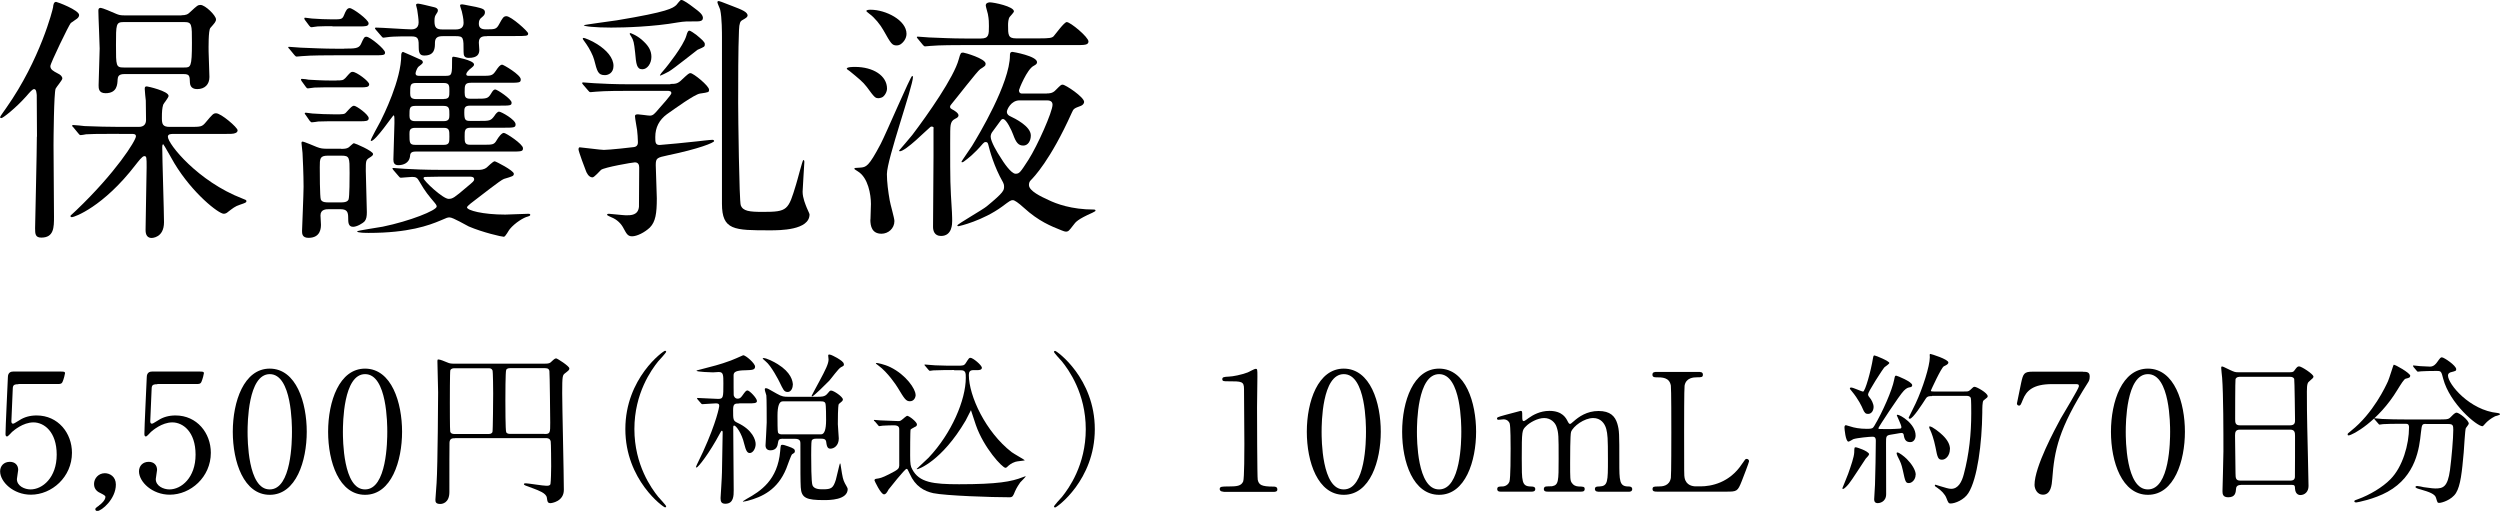 <?xml version="1.0" encoding="UTF-8"?>
<svg id="b" data-name="レイヤー 2" xmlns="http://www.w3.org/2000/svg" viewBox="0 0 212.96 43.52">
  <g id="c" data-name="4_spec2">
    <g>
      <g>
        <path d="m1.57,32.73c-.48,0-.48.13-.49.56-.01.21-.11,2.58-.11,2.59,0,.11.03.21.13.21.08,0,.13-.03.55-.29.41-.27.9-.41,1.47-.41,1.83,0,3.01,1.5,3.01,3.18,0,2.07-1.72,3.57-3.5,3.57-1.49,0-2.62-1.09-2.62-1.99,0-.46.32-.81.83-.81.41,0,.71.25.71.69,0,.11-.11.66-.11.78,0,.6.67.88,1.16.88,1.02,0,2.23-1,2.23-2.96s-1.08-2.75-1.98-2.75-1.69.7-1.82.81c-.07.06-.34.39-.43.39-.11,0-.13-.1-.13-.22,0-.56.17-4.03.2-4.79,0-.18.03-.52.45-.52h4.01c.28,0,.41,0,.41.14,0,.08-.11.5-.2.71-.08.21-.22.21-.41.21H1.57Z"/>
        <path d="m8.43,43.06c.25-.17.55-.48.55-.73,0-.11-.14-.18-.41-.32-.18-.08-.56-.27-.56-.78,0-.49.39-.92.92-.92.42,0,.94.28.94.97,0,1.23-1.22,2.25-1.58,2.25-.14,0-.17-.1-.17-.15,0-.07.01-.1.31-.31Z"/>
        <path d="m13.4,32.73c-.48,0-.48.13-.49.56-.01.21-.11,2.58-.11,2.59,0,.11.03.21.13.21.08,0,.13-.03.55-.29.41-.27.9-.41,1.47-.41,1.83,0,3.01,1.5,3.01,3.18,0,2.07-1.72,3.57-3.5,3.57-1.49,0-2.62-1.09-2.62-1.99,0-.46.32-.81.83-.81.41,0,.71.25.71.69,0,.11-.11.66-.11.78,0,.6.67.88,1.16.88,1.02,0,2.23-1,2.23-2.96s-1.08-2.75-1.98-2.75-1.69.7-1.82.81c-.07.06-.34.39-.43.39-.11,0-.13-.1-.13-.22,0-.56.17-4.03.2-4.79,0-.18.03-.52.45-.52h4.01c.28,0,.41,0,.41.14,0,.08-.11.5-.2.71-.08.21-.22.21-.41.21h-3.35Z"/>
        <path d="m22.98,42.15c-2.21,0-3.15-2.79-3.15-5.37s.95-5.38,3.15-5.38c2.27.01,3.15,2.91,3.15,5.38s-.9,5.37-3.15,5.37Zm0-10.28c-1.86,0-1.89,4.2-1.89,4.92,0,.57,0,4.92,1.89,4.9,1.86,0,1.89-4.17,1.89-4.9,0-.59,0-4.92-1.89-4.92Z"/>
        <path d="m31.1,42.15c-2.21,0-3.15-2.79-3.15-5.37s.95-5.38,3.15-5.38c2.27.01,3.15,2.91,3.15,5.38s-.9,5.37-3.15,5.37Zm0-10.28c-1.86,0-1.89,4.2-1.89,4.92,0,.57,0,4.92,1.89,4.9,1.86,0,1.89-4.17,1.89-4.9,0-.59,0-4.92-1.89-4.92Z"/>
        <path d="m38.75,37.33c-.21,0-.45.01-.46.39-.01.41-.01,2.02-.01,4.2,0,.95-.64,1.01-.77,1.01-.42,0-.42-.2-.42-.38,0-.03.08-1.19.1-1.41.1-1.49.13-7.59.13-7.73,0-.38-.06-2.21-.06-2.62,0-.1,0-.17.07-.17.18,0,.48.14.76.25.22.1.34.11.71.11h7.54c.45,0,.5-.04.66-.2.21-.2.29-.25.38-.25s1.12.66,1.12.85c0,.14-.07.18-.36.41-.22.17-.25.2-.25,1.7,0,1.15.14,6.93.14,8.24,0,1-1.06,1.13-1.13,1.13-.24,0-.27-.1-.32-.48-.07-.38-.71-.6-1.12-.76-.74-.27-.83-.29-.83-.38,0-.07.1-.07.17-.07.18,0,1.46.21,1.74.21.14,0,.31,0,.35-.15.04-.21.06-1.2.06-1.51,0-.28-.01-2-.04-2.12-.06-.27-.28-.28-.42-.28h-7.7Zm2.84-.36c.14,0,.29-.01.36-.17.04-.11.06-2.96.06-3.29,0-.27-.01-1.88-.06-1.97-.08-.17-.21-.17-.36-.17h-2.87c-.11,0-.29.01-.36.17-.04.1-.04,2.44-.04,2.77,0,.29,0,2.31.03,2.44.04.22.29.22.38.22h2.87Zm4.79,0c.49,0,.49-.1.49-.97,0-.2-.04-4.23-.07-4.4-.05-.24-.24-.24-.46-.24h-2.8c-.18,0-.35,0-.42.15-.07.14-.07,2.24-.07,2.61s0,2.55.07,2.69c.07.15.22.15.42.15h2.84Z"/>
        <path d="m56.06,42.31c.11.13.69.74.69.83,0,.03-.03.08-.1.08-.14,0-3.38-2.33-3.38-6.67s3.24-6.67,3.38-6.67c.07,0,.1.06.1.08,0,.08-.57.7-.69.83-.56.7-2.02,2.7-2.02,5.76s1.46,5.06,2.02,5.76Z"/>
        <path d="m62.95,34.37c-.38,0-.5.04-.5.56,0,.81,0,.91.36,1.08,1.3.6,1.56,1.47,1.56,1.82,0,.39-.24.76-.5.76-.2,0-.32-.15-.48-.8-.2-.88-.69-1.54-.85-1.54-.07,0-.08.06-.08.15,0,.77.04,4.75.04,5.36,0,.45,0,1.15-.71,1.15-.34,0-.41-.18-.41-.48,0-.04.12-1.85.12-2.2.01-.45.06-3.28.06-3.4,0-.03,0-.14-.08-.14-.03,0-.1.13-.15.22-.91,1.71-1.86,2.91-1.99,2.91-.04,0-.06-.01-.06-.03,0-.08.52-1.09.6-1.29,1.18-2.59,1.39-3.87,1.39-3.92,0-.18-.1-.22-.29-.22-.17,0-1.02.07-1.16.07-.04,0-.07-.03-.11-.08l-.28-.32q-.06-.07-.06-.1s.03-.03.06-.03c.24,0,1.47.08,1.74.08.45,0,.45-.13.45-1.32,0-.71,0-.97-.39-.97-.07,0-.39.03-.5.03s-1.4-.04-1.4-.14c0-.03.24-.08.35-.11,1.06-.28,1.58-.39,2.58-.76.25-.1.66-.27,1.05-.45.21,0,1.01.69,1.01.97s-.24.29-.78.31c-.81.01-1.05.13-1.05.42,0,.57,0,1.64.01,1.71.03.11.11.29.34.29.15,0,.25-.06.38-.24.27-.38.34-.46.45-.46.18,0,.81.66.81.9,0,.2-.27.2-.76.2h-.73Zm4.76,4.06c0,.13-.04.14-.24.27-.08.06-.41,1.01-.49,1.21-.74,1.82-2.06,2.42-3.29,2.75-.06.01-.29.07-.38.07-.01,0-.03,0-.03-.03,0-.01.29-.18.32-.2,1.19-.66,2.65-1.6,2.86-4.08.04-.48.04-.53.18-.53.1,0,.21.03.52.14.48.17.55.24.55.41Zm-.18-5.63c0,.25-.14.59-.43.59-.32,0-.38-.2-.69-.83-.06-.13-.71-1.4-1.19-1.78-.04-.04-.25-.21-.25-.24s.04-.04.06-.04c.28,0,.9.32,1.22.52,1.13.7,1.29,1.43,1.29,1.78Zm-.85,4.57c-.31,0-.38.11-.41.36-.03.25-.13.63-.64.63-.27,0-.42-.15-.42-.42,0-.08.1-1.64.1-1.95s0-2.13-.03-2.31c-.01-.07-.13-.39-.13-.48,0-.11.01-.13.1-.13.11,0,.18.04.91.46.46.27.67.27.97.27h2.47c.34,0,.64,0,.84-.22.24-.28.25-.31.36-.31.22,0,1,.53,1,.76,0,.06-.03.11-.07.15-.04.04-.21.17-.28.24-.08.15-.08,1.42-.08,1.71,0,.17.08,1.08.08,1.22,0,.62-.42.87-.71.87-.13,0-.28-.03-.34-.43-.03-.25-.04-.42-.42-.42h-.46c-.1,0-.31,0-.38.17-.04.11-.04,1.04-.04,1.25,0,.49,0,2.27.11,2.55.14.34.62.34.88.34.71,0,.88-.08,1.11-.81.07-.22.32-1.4.35-1.4.04,0,.06.1.08.29.15.97.18,1.08.34,1.41.03.07.24.39.24.48,0,.95-1.57.95-2.02.95-1.49,0-1.93-.17-1.98-1.09-.03-.57-.03-1.33-.03-3.71,0-.17,0-.42-.45-.42h-1.05Zm-.01-3.18q-.44,0-.44,1.22c0,.48,0,1.3.04,1.42.06.17.24.17.39.17h3.28q.43,0,.43-1.22c0-.24,0-1.27-.06-1.42-.06-.17-.24-.17-.38-.17h-3.28Zm5.22-3.15c0,.11-.03.13-.25.24-.22.11-.84.98-1,1.15-.2.21-1.34,1.34-1.46,1.34-.03,0-.04-.01-.04-.06,0-.03.55-1.02.63-1.18.57-1.06.81-1.55.81-1.91,0-.04-.03-.28-.03-.32,0-.07.01-.1.1-.1.15,0,.48.2.66.29.29.18.57.35.57.53Z"/>
        <path d="m74.51,35.9c-.06-.06-.07-.07-.07-.1s.03-.03.06-.03c.07,0,.42.04.5.04.28.01,1.48.06,1.53.06.12,0,.17-.01.32-.13.04-.04.38-.32.42-.32.18,0,.84.53.84.73,0,.13-.08.18-.18.22-.1.06-.34.18-.36.22-.04.08-.04,1.93-.04,2.2,0,.77.04.94.18,1.19.59,1.12,1.77,1.27,3.99,1.27,3.28,0,4.46-.22,5.42-.6.22-.08.25-.1.25-.06,0,.03-.41.45-.46.5-.06.08-.32.46-.45.77-.15.38-.2.5-.46.5-1.53,0-5.42-.13-6.5-.35-.78-.17-1.54-.59-2-1.64-.18-.39-.2-.43-.28-.43-.14,0-1.47,1.68-1.53,1.76-.15.28-.24.41-.39.41-.27,0-.81-1.16-.81-1.19,0-.11.1-.13.18-.14.27-.04.43-.06,1.06-.38.84-.42.84-.49.87-.73v-3.05c0-.17,0-.39-.45-.39-.15,0-.7.01-.95.03-.04,0-.25.04-.29.04-.06,0-.08-.04-.13-.1l-.27-.32Zm3.49-2.28c0,.25-.15.56-.49.56s-.46-.2-1.04-1.16c-.13-.22-.85-1.3-1.64-1.88-.2-.15-.22-.17-.22-.18,0-.03.04-.04.08-.04s.63.1,1.16.36c1.34.66,2.14,1.86,2.14,2.34Zm3.28-2.1c-.32,0-1.29,0-1.78.03-.04.01-.25.04-.29.04s-.07-.04-.13-.1l-.27-.32c-.06-.06-.06-.07-.06-.08,0-.03.01-.04.04-.04.06,0,.74.07.88.07,1.04.04,1.07.03,1.91.03.45,0,.55,0,.7-.24.25-.39.27-.43.39-.43.21,0,.97.63.97.85,0,.2-.29.2-.41.2h-.32c-.29,0-.38.15-.38.41,0,1.79,1.43,4.85,3.64,6.57.17.13,1.13.67,1.13.7s-.7.08-.81.13c-.34.11-.55.29-.69.43-.06.06-.1.08-.15.08-.27,0-1.85-1.71-2.52-3.64-.06-.15-.41-1.27-.42-1.27-.01,0-.37.74-.45.88-2.04,3.47-4.03,4.15-4.13,4.15-.03,0-.04,0-.04-.03,0-.01.85-.8,1.01-.95,1.96-2.07,3.17-4.92,3.17-6.81,0-.38,0-.64-.41-.64h-.59Z"/>
        <path d="m90.47,30.8c-.11-.13-.69-.74-.69-.83,0-.03.03-.08.1-.08.14,0,3.38,2.33,3.38,6.67s-3.24,6.67-3.38,6.67c-.07,0-.1-.06-.1-.08,0-.08.57-.7.69-.83.56-.7,2.02-2.7,2.02-5.76s-1.46-5.06-2.02-5.76Z"/>
        <path d="m104.22,41.88c-.31,0-.32-.18-.32-.22,0-.22.21-.22.71-.22.76,0,1.12-.04,1.29-.43.1-.24.1-2.7.1-3.19,0-.67-.03-3.94-.03-4.68,0-.66-.2-.66-1.37-.66-.34,0-.48,0-.48-.18s.14-.2.57-.22c.34-.01,1.04-.15,1.58-.35.1-.03.57-.31.69-.31.15,0,.15.04.15.67,0,.38-.03,2.19-.03,2.61,0,.64.01,6.02.06,6.18.1.41.29.57,1.33.57.13,0,.34,0,.34.25,0,.2-.22.2-.35.2h-4.25Z"/>
        <path d="m114.47,42.15c-2.21,0-3.15-2.79-3.15-5.37s.95-5.38,3.15-5.38c2.27.01,3.15,2.91,3.15,5.38s-.9,5.37-3.15,5.37Zm0-10.28c-1.86,0-1.89,4.2-1.89,4.92,0,.57,0,4.92,1.89,4.9,1.86,0,1.89-4.17,1.89-4.9,0-.59,0-4.92-1.89-4.92Z"/>
        <path d="m122.59,42.15c-2.21,0-3.15-2.79-3.15-5.37s.95-5.38,3.15-5.38c2.27.01,3.15,2.91,3.15,5.38s-.9,5.37-3.15,5.37Zm0-10.28c-1.86,0-1.89,4.2-1.89,4.92,0,.57,0,4.92,1.89,4.9,1.86,0,1.89-4.17,1.89-4.9,0-.59,0-4.92-1.89-4.92Z"/>
        <path d="m136.13,41.88c-.25,0-.27-.17-.27-.22,0-.21.17-.22.38-.22.73-.03.73-.41.73-2.3s-.03-2.12-.14-2.59c-.13-.5-.49-.94-1.11-.94-.78,0-1.71.7-1.89,1.18-.08.22-.08,2.23-.08,2.62,0,1.36,0,1.51.14,1.72.14.21.32.29.57.31.41.01.53.01.53.22,0,.22-.2.22-.32.22h-2.82c-.13,0-.34,0-.34-.22,0-.08.04-.17.11-.2.07-.04.49-.03.59-.04.56-.11.56-.41.56-2.35s0-2.2-.18-2.72c-.11-.34-.48-.74-1.05-.74s-1.25.39-1.55.7c-.34.34-.36.36-.36,2.76,0,1.95,0,2.34.73,2.37.21,0,.42.01.42.22s-.2.22-.31.22h-2.65c-.07,0-.28,0-.28-.22s.18-.22.42-.22c.35,0,.56-.24.62-.41.1-.29.1-2.33.1-2.8,0-.39,0-1.92-.08-2.16-.04-.14-.21-.35-.52-.35-.06,0-.35.04-.42.04-.03,0-.14,0-.14-.1,0-.11.04-.13.69-.31.32-.08,1.21-.32,1.32-.35.14,0,.14.07.14.41,0,.36.01.46.14.46.06,0,.34-.21.42-.27.35-.25.97-.6,1.75-.6,1.13,0,1.43.63,1.57.91.03.06.1.2.18.2.07,0,.1-.03.32-.22.43-.38,1.12-.88,2.12-.88s1.41.45,1.6,1.08c.17.59.17.85.17,3.21,0,1.68,0,2.14.78,2.14.1,0,.32,0,.32.24,0,.14-.13.21-.27.21h-2.63Z"/>
        <path d="m144.86,41.43c.88,0,2.46-.28,3.53-1.91.27-.39.29-.43.39-.43.08,0,.21.04.21.21,0,.08-.53,1.46-.62,1.68-.35.88-.41.9-1.32.9h-5.87c-.21,0-.41,0-.41-.22s.15-.22.5-.22.94-.04,1.06-.73c.04-.24.04-3.46.04-3.87,0-.56,0-3.74-.04-3.99-.12-.71-.74-.71-1.26-.71-.1,0-.31,0-.31-.22,0-.24.2-.24.41-.24h3.47c.22,0,.42,0,.42.24,0,.22-.15.22-.5.22-.29,0-.94.03-1.06.71-.04.25-.04,3.24-.04,3.89,0,3.73,0,3.74.04,3.96.13.66.7.73.97.73h.38Z"/>
        <path d="m159.21,38.71c0,.08-.24.31-.28.36-.24.34-1.19,1.85-1.43,2.13-.1.13-.39.45-.5.45-.04,0-.06-.01-.06-.06,0-.01.42-1.02.49-1.22.25-.71.5-1.43.52-1.82.01-.41.01-.45.13-.45.08,0,.45.14.55.18.2.08.59.27.59.42Zm2.97-1.62c-.03-.13-.06-.21-.2-.21-.13,0-.79.14-.94.15-.38.06-.38.17-.38.7,0,.62.01,3.67.01,4.36s-.59.77-.71.77c-.31,0-.31-.24-.31-.34,0-.18.07-1.04.07-1.23.03-1.02.07-2.75.07-3.75,0-.18-.03-.34-.28-.34s-1.32.1-1.64.21c-.06.03-.34.21-.41.21-.25,0-.34-1.12-.34-1.19s0-.21.13-.21c.01,0,.35.1.38.11.29.1.78.2,1.4.2.45,0,.5-.04.63-.25.71-1.18,1.53-3.07,1.69-3.92.07-.34.07-.36.18-.36.07,0,1.36.52,1.36.81,0,.13-.1.17-.21.18-.13.03-.25.04-.5.29-.38.38-2.17,3.12-2.17,3.19,0,.04.03.06.04.07.06.01.88.01.98.01.21,0,.66-.03.81-.04.07,0,.13-.03.13-.13,0-.17-.39-.97-.39-.99,0-.06.04-.06.06-.06.22,0,1.54.76,1.54,1.77,0,.31-.18.56-.44.56-.31,0-.49-.11-.57-.58Zm-3.05-1.83c-.2,0-.31-.08-.46-.45-.06-.15-.36-.81-.94-1.5-.14-.17-.15-.18-.15-.22s.03-.08.11-.08c.17,0,.91.35,1.01.35.18,0,.67-1.74.85-2.86.04-.22.07-.22.13-.22.1,0,1.26.48,1.26.64,0,.08-.35.31-.41.36-.17.18-1.4,2.1-1.4,2.3,0,.13.06.2.12.27.17.18.35.56.35.81,0,.28-.15.6-.48.6Zm4.05,5.18c0,.41-.31.71-.57.71-.28,0-.31-.11-.52-1.09-.13-.56-.17-.64-.45-1.2-.03-.07-.08-.2-.08-.25s.04-.07.07-.07c.13,0,.56.32.8.56.41.41.76.95.76,1.34Zm1.39-6.7c-.31,0-.41.04-.52.21-.32.5-1.11,1.72-1.36,1.72-.07,0-.1-.04-.1-.1,0-.03.52-1.02.6-1.22.59-1.26,1.2-3.17,1.2-3.92,0-.03-.01-.17-.01-.2,0-.04.01-.08.06-.08s1.53.45,1.53.73c0,.14-.17.22-.38.32-.22.1-1.11,2.06-1.11,2.07,0,.08.11.08.24.08h2.56c.38,0,.39,0,.55-.13.25-.24.28-.27.38-.27.17,0,1.11.52,1.11.8,0,.1-.04.11-.35.36-.11.08-.11.69-.11,1.05-.03,2.58-.41,5.63-1.19,6.85-.36.57-1.13.88-1.51.88-.18,0-.22-.11-.35-.45-.13-.35-.45-.66-.77-.88-.2-.13-.22-.14-.22-.21,0-.06.04-.06.06-.06.03,0,.38.13.45.14.38.11.66.21.88.21.6,0,.91-.59,1.08-1.26.45-1.7.63-3.43.63-5.18,0-.22,0-1.23-.04-1.3-.08-.18-.27-.18-.42-.18h-2.87Zm1.53,4.52c0,.53-.34.9-.67.9s-.39-.17-.56-1.08c-.13-.67-.35-1.25-.42-1.39-.1-.21-.11-.25-.11-.29s0-.08.04-.08c.22,0,.88.53,1.11.76.39.38.62.77.62,1.19Z"/>
        <path d="m177.42,31.67c.31,0,.59,0,.59.39,0,.28-.07.41-.15.53-2.51,3.94-2.86,5.79-3.04,8.21-.04.5-.11,1.34-.8,1.34-.48,0-.71-.49-.71-.84,0-1.54,1.75-4.76,2.23-5.65.24-.43,1.55-2.56,1.55-2.75s-.11-.18-.36-.18h-1.93c-1.61,0-2.19.56-2.49,1.34-.18.45-.21.49-.32.49-.1,0-.18-.07-.18-.18,0-.04.32-1.55.36-1.76.17-.77.24-.95.97-.95h4.3Z"/>
        <path d="m182.97,42.15c-2.21,0-3.15-2.79-3.15-5.37s.95-5.38,3.15-5.38c2.27.01,3.15,2.91,3.15,5.38s-.9,5.37-3.15,5.37Zm0-10.28c-1.86,0-1.89,4.2-1.89,4.92,0,.57,0,4.92,1.89,4.9,1.86,0,1.89-4.17,1.89-4.9,0-.59,0-4.92-1.89-4.92Z"/>
        <path d="m190.89,41.31c-.08,0-.38,0-.41.29-.03.36-.06.76-.67.76-.46,0-.49-.28-.49-.52,0-.06.08-2.86.08-3.39,0-1.53,0-4.86-.11-6.28-.01-.13-.08-.71-.08-.84,0-.07.01-.11.08-.11.06,0,.13.03.66.29.39.18.46.2.7.2h4.29c.29,0,.41,0,.5-.14.21-.29.27-.36.41-.36.2,0,1.22.66,1.22.87,0,.1-.07.15-.31.36-.18.14-.25.24-.25.91,0,1.5.01,1.75.03,2.98.01.8.11,4.34.11,5.07,0,.49-.32.77-.7.77-.04,0-.41,0-.45-.53-.01-.24-.01-.34-.29-.34h-4.31Zm4.2-5.08c.41,0,.41-.27.41-.45,0-.17-.04-3.43-.07-3.5-.08-.18-.27-.18-.35-.18h-4.33c-.2,0-.31.13-.32.21-.03.11-.03,3.15-.03,3.4,0,.27.01.52.39.52h4.3Zm-.01,4.71c.13,0,.38,0,.41-.29.01-.08.01-3.19.01-3.52,0-.29-.03-.53-.41-.53h-4.29c-.36,0-.41.21-.41.49,0,.46.04,2.72.04,3.22,0,.45.04.63.42.63h4.22Z"/>
        <path d="m205.31,32.02c0,.14-.1.17-.39.24-.14.04-.39.45-.7.95-1.62,2.68-3.85,3.88-4.16,3.88-.06,0-.08-.03-.08-.08,0-.08.03-.1.29-.31,1.89-1.49,2.96-3.81,3.15-4.23.1-.21.46-1.4.48-1.4.1-.04,1.42.71,1.42.95Zm1.36,4.09c-.36,0-.36.03-.45.77-.13,1.23-.39,3.66-2.83,5.01-1.15.64-2.61.91-2.67.91-.04,0-.17,0-.17-.1,0-.07.07-.1.32-.18.97-.35,2.09-1.01,2.76-1.7,1.04-1.05,1.58-2.96,1.58-4.41,0-.31-.14-.31-.35-.31h-.42c-.52,0-1.19.01-1.44.03-.06.01-.25.04-.29.04-.06,0-.08-.04-.13-.1l-.28-.32c-.04-.06-.06-.07-.06-.08,0-.03.01-.04.06-.04.1,0,.52.06.62.06.69.03,1.26.04,1.92.04h3.07c.63,0,.7-.03.92-.27.21-.22.34-.31.43-.31.22,0,1.04.64,1.04.94,0,.07-.22.32-.25.38-.07.14-.15,1.74-.18,2.06-.15,1.69-.27,2.84-.66,3.47-.38.6-1.22.84-1.43.84-.15,0-.15-.04-.27-.43-.08-.32-.56-.5-1.29-.71-.31-.08-.46-.14-.46-.22s.13-.08.15-.08c.1,0,.48.08.55.1.74.1.83.11.99.11.67,0,1.05-.13,1.25-1.57.14-1.08.28-2.7.28-3.42,0-.38-.03-.5-.42-.5h-1.89Zm.7-4.51c-.35,0-.83.01-1.12.03-.04,0-.24.03-.28.03s-.06-.01-.11-.08l-.27-.32s-.04-.07-.04-.1c0-.01.01-.03.04-.03.08,0,.49.06.57.06.15.01.74.04.84.04.32,0,.5-.24.59-.36.28-.39.31-.43.42-.43.18,0,1.22.7,1.22,1.01,0,.14-.04.15-.42.25-.07.01-.28.08-.28.29,0,.73,1.85,2.96,4.22,3.19.04,0,.21.03.21.11,0,.07-.37.15-.42.17-.36.18-.67.43-.85.64-.03.04-.18.21-.22.21-.48,0-2.79-1.93-3.35-4.05-.15-.6-.18-.66-.5-.66h-.24Z"/>
      </g>
      <g>
        <path d="m3.15,11.64c0-.48-.02-3.28-.02-3.54-.02-.13-.02-.51-.22-.51-.15,0-.35.24-.68.62-.88.99-1.98,1.85-2.11,1.85-.09,0-.11-.04-.11-.09s.35-.53.53-.79C3.44,5.06,4.5.79,4.52.62c.02-.24.07-.46.26-.46.09,0,1.96.7,1.96,1.12,0,.13-.09.24-.18.31-.11.09-.46.31-.53.37-.15.15-1.74,3.43-1.74,3.67,0,.29.24.42.62.62.24.11.4.26.4.44,0,.13-.51.73-.57.86-.15.33-.18,4.38-.18,4.82,0,.79.04,5.19.04,6.09s0,1.78-1.08,1.78c-.51,0-.53-.31-.53-.79.02-1.1.15-6.58.15-7.81Zm6.95-.24c-1.94,0-2.55.02-2.77.04-.07.02-.4.07-.46.07-.09,0-.13-.07-.2-.15l-.42-.51c-.09-.09-.11-.11-.11-.13,0-.04.04-.07.09-.07.15,0,.84.07.97.09,1.08.04,1.98.07,3.01.07h1.61c.46,0,.62-.26.62-.59,0-.09-.02-1.43-.02-1.65-.02-.15-.09-.84-.09-.99s.02-.22.18-.22c.07,0,1.85.4,1.85.81,0,.15-.42.64-.46.75-.09.31-.11.59-.11,1.14,0,.51.07.75.66.75h1.65c.99,0,1.1,0,1.41-.37.59-.7.66-.79.9-.79.42,0,1.83,1.21,1.83,1.45,0,.13-.09.2-.2.24-.15.07-.42.07-.95.07h-4.33c-.18,0-.46,0-.46.24,0,.62,2.57,3.81,6.34,5.26.29.11.35.13.35.22,0,.13-.09.15-.55.31-.42.13-.62.31-1.03.62-.07.07-.2.15-.35.15-.44,0-2.66-1.74-4.2-4.29-.13-.22-.92-1.63-.95-1.63-.09,0-.09.18-.09.24,0,1.01.15,5.48.15,6.4,0,1.34-1.03,1.34-1.06,1.34-.51,0-.51-.53-.51-.7,0-.84.09-4.55.09-5.32,0-.84,0-.95-.2-.95-.18,0-.51.46-.73.73-2.77,3.61-5.24,4.47-5.43,4.47-.09,0-.13-.04-.13-.11,0-.04.29-.26.48-.46,3.37-3.21,5.1-5.96,5.1-6.32,0-.2-.2-.2-.33-.2h-1.14ZM15.45,1.3c.4,0,.55-.07.79-.31.55-.51.62-.57.84-.57.4,0,1.32.9,1.32,1.23,0,.2-.13.33-.48.73-.18.2-.15,1.78-.15,2,0,.31.07,1.83.07,2.18,0,.64-.4,1.03-1.04,1.03-.18,0-.59-.04-.62-.53-.02-.59-.02-.75-.55-.75h-5.04c-.51,0-.55.24-.57.46-.02.42-.04,1.17-1.03,1.17-.59,0-.59-.42-.59-.68,0-.44.09-2.64.09-3.12s-.11-2.71-.11-3.23c0-.15.04-.24.2-.24.13,0,.97.35,1.32.51.22.09.35.13.68.13h4.88Zm.24,4.45c.55,0,.66,0,.66-2.11,0-1.58,0-1.76-.66-1.76h-5.15c-.66,0-.66.18-.66,1.96s0,1.91.66,1.91h5.15Z"/>
        <path d="m29.33,4.14c.86,0,1.23,0,1.41-.37.26-.57.29-.64.48-.64.29,0,1.58,1.06,1.58,1.34,0,.24-.11.24-1.17.24h-3.12c-.48,0-2,0-2.77.07-.07,0-.4.04-.46.04-.09,0-.11-.04-.2-.13l-.42-.51c-.07-.07-.11-.11-.11-.15s.04-.04.09-.04c.15,0,.84.07.97.07,1.01.04,2,.09,3.01.09h.7Zm-.66,2.71c.46,0,.55,0,.75-.2.42-.48.46-.53.62-.53.33,0,1.41.81,1.41,1.06,0,.26-.31.26-.73.26h-2.51c-.42,0-.9,0-1.43.02-.09,0-.46.07-.55.07s-.13-.07-.18-.13l-.37-.51s-.04-.07-.04-.13c0-.04.04-.04.09-.04.09,0,.48.04.57.07.38.02,1.12.07,1.85.07h.53Zm.4,5.83c.2,0,.46,0,.64-.13.07-.04.35-.35.44-.35s1.63.66,1.63.92c0,.11-.09.18-.33.33-.29.18-.29.29-.29,1.1,0,.51.09,2.97.09,3.52,0,.35-.04.59-.18.77-.18.2-.68.48-.99.48-.42,0-.42-.4-.42-.77,0-.48-.09-.73-.66-.73h-.97c-.24,0-.73,0-.73.53,0,.11.04.66.04.77,0,.26,0,1.14-1.06,1.14-.55,0-.55-.37-.55-.59,0-.13.13-3.17.13-3.76,0-1.03-.07-2.51-.09-2.88,0-.13-.09-.73-.09-.86,0-.04.02-.11.09-.11.13,0,1.06.4,1.21.46.33.13.53.15.9.15h1.17Zm-.75-10.45c-.42,0-.79,0-1.25.02-.09,0-.46.07-.53.07-.11,0-.15-.09-.2-.13l-.38-.51s-.04-.09-.04-.13.07-.04.09-.04c.09,0,.48.07.57.07.55.04,1.19.07,1.74.07.75,0,.84,0,.99-.37.15-.37.26-.59.48-.59.26,0,1.61.99,1.61,1.3,0,.26-.31.26-.75.26h-2.33Zm.22,8.1c-.35,0-.95,0-1.43.02-.09.02-.48.07-.55.07s-.11-.07-.18-.13l-.35-.51c-.07-.07-.07-.09-.07-.11,0-.07.07-.07.09-.07.09,0,.48.07.57.07.62.04,1.21.07,1.87.07.77,0,.86,0,1.01-.18.4-.44.51-.55.66-.55.2,0,1.25.75,1.25,1.06,0,.26-.29.26-.73.26h-2.16Zm-.62,2.93c-.68,0-.68.26-.68.99,0,.31,0,2.55.09,2.75.11.24.44.24.62.24h1.12c.15,0,.51,0,.62-.24.09-.2.09-1.91.09-2.27,0-1.32,0-1.47-.7-1.47h-1.14Zm12.81,1.21c.2,0,.46,0,.73-.2.09-.07.53-.53.68-.53.09,0,1.63.79,1.63,1.06,0,.2-.11.22-.84.44-.29.09-2,1.47-2.38,1.74-.2.15-.77.57-.77.68,0,.26,1.34.62,3.26.62.29,0,1.67-.07,1.98-.07.04,0,.15,0,.15.09s-.15.13-.22.15c-.33.07-1.08.53-1.52,1.06-.09.09-.37.66-.51.66-.18,0-1.8-.37-2.99-.88-.24-.11-1.34-.77-1.63-.77-.18,0-.22.02-.77.26-.99.42-2.73,1.06-6.12,1.06-.2,0-.99,0-.99-.13,0-.07,1.83-.33,2.18-.4,2.33-.48,4.6-1.39,4.6-1.72,0-.11-.11-.24-.15-.29-.57-.68-.81-.95-1.32-1.83-.18-.33-.29-.4-.62-.4-.13,0-.86.07-.95.07s-.13-.04-.2-.13l-.44-.51c-.07-.11-.09-.11-.09-.15s.04-.04.09-.04c.13,0,.79.07.95.07.64.04,1.78.09,3.04.09h3.21Zm-5.33-1.56c-.44,0-.46.2-.48.46-.09.51-.55.7-.99.7-.35,0-.42-.22-.42-.48,0-.44.09-2.6.09-3.1,0-.59,0-.66-.09-.66-.04,0-1.52,2.18-1.89,2.18-.02,0-.04-.02-.04-.04,0-.13.7-1.39.84-1.65.2-.4,1.78-3.54,1.76-5.66,0-.11.07-.24.15-.24.04,0,1.39.62,1.54.68.07.04.15.09.15.22,0,.09-.24.26-.38.37-.09.07-.24.44-.24.55,0,.22.18.22.35.22h2.25c.51,0,.51-.13.51-1.43,0-.15.02-.2.13-.2.04,0,1.74.29,1.74.66,0,.11-.04.15-.4.44-.04.04-.26.24-.26.4,0,.13.13.13.26.13h.95c.92,0,1.01,0,1.3-.42.22-.33.37-.53.55-.53.11,0,1.58.86,1.58,1.25,0,.29-.11.29-1.17.29h-3.06c-.55,0-.55.22-.55.81,0,.4.07.55.48.55h.46c.92,0,1.04,0,1.3-.42.15-.26.24-.37.37-.37.15,0,1.39.81,1.39,1.12,0,.26-.11.26-1.17.26h-2.38c-.48,0-.48.24-.48.57,0,.66.09.73.51.73h.75c.88,0,.99,0,1.3-.42.09-.15.26-.37.4-.37.18,0,1.41.68,1.41,1.08,0,.29-.13.29-1.19.29h-2.64c-.51,0-.51.24-.51.75,0,.46,0,.7.46.7h1.08c.88,0,.97,0,1.21-.42.13-.22.4-.59.59-.59.18,0,1.63.95,1.63,1.3,0,.29-.11.29-1.17.29h-7.99Zm6.1-9.83c-.35,0-.71.02-.71.55,0,.09.04.53.04.62,0,.35-.15.68-.9.68-.37,0-.44-.18-.44-.51,0-1.21,0-1.34-.66-1.34h-1.1c-.4,0-.68.09-.68.57,0,.42,0,1.08-.9,1.08-.29,0-.48-.11-.48-.64,0-.75,0-.99-.62-.99-.11,0-1.52-.02-2.07.07-.04,0-.26.04-.31.04-.09,0-.13-.07-.2-.15l-.44-.51c-.07-.09-.09-.11-.09-.13,0-.04.02-.07.09-.07.46,0,2.57.15,2.99.15.15,0,.64,0,.64-.59,0-.29-.07-.73-.11-1.01,0-.09-.11-.42-.11-.48,0-.09.11-.11.18-.11.15,0,.92.2,1.39.31.15.04.29.11.29.26,0,.11-.02.15-.2.42-.09.13-.09.42-.09.48,0,.57.15.73.7.73h1.1c.48,0,.68-.2.68-.57s-.11-.77-.15-.97c-.02-.07-.15-.44-.15-.51,0-.09.13-.09.18-.09.11,0,.99.2,1.17.22.53.13.77.18.77.46,0,.2-.11.29-.26.42-.2.15-.26.29-.26.55,0,.33.18.48.59.48.79,0,.9,0,1.14-.44.29-.53.37-.68.62-.68.4,0,1.85,1.3,1.85,1.47,0,.22-.11.22-1.17.22h-2.31Zm-3.7,9.26c.48,0,.48-.22.48-.7,0-.53,0-.75-.48-.75h-2.44c-.48,0-.48.26-.48.53,0,.75,0,.92.51.92h2.42Zm0-2.02c.46,0,.48-.24.48-.53,0-.55,0-.77-.51-.77h-2.38c-.51,0-.51.18-.51.84,0,.26.07.46.48.46h2.42Zm0-1.89c.48,0,.48-.22.48-.66,0-.48,0-.7-.48-.7h-2.35c-.51,0-.51.18-.51.86,0,.29.04.51.51.51h2.35Zm-.4,6.62c-.18,0-.92.02-1.08.02-.13,0-.24,0-.24.11,0,.22,1.65,1.76,2.13,1.76.35,0,.48-.09,1.56-1.01.55-.46.62-.51.62-.66,0-.22-.26-.22-.33-.22h-2.66Z"/>
        <path d="m57.12,7.15c.42,0,.62-.02.95-.35.57-.53.62-.57.75-.57.24,0,1.58,1.08,1.58,1.41,0,.22-.02.22-.77.33-.48.07-2.16,1.3-2.82,1.76q-.99.73-.99,1.94c0,.44,0,.68.37.68.13,0,2.86-.26,3.21-.31.18-.02,1.1-.13,1.3-.13.04,0,.13.02.13.11,0,.13-1.28.66-3.94,1.21-.92.2-1.03.22-1.03.84,0,.4.09,2.38.09,2.82,0,1.3-.11,2-.59,2.49-.44.42-1.1.75-1.52.75-.37,0-.48-.24-.7-.64-.22-.44-.57-.79-1.08-.99-.04-.02-.35-.15-.35-.2,0-.02.02-.09.15-.09s1.25.13,1.47.13c.42,0,1.03,0,1.1-.73,0-.13.02-2.22.02-3.34,0-.22-.07-.44-.37-.44-.18,0-2.6.42-2.88.64-.11.09-.57.64-.73.64-.33,0-.51-.42-.55-.53-.07-.15-.64-1.69-.64-1.85,0-.04,0-.18.11-.18.13,0,1.78.22,2.05.22.42,0,2.49-.22,2.55-.24.33-.04.35-.29.35-.42,0-.2-.04-.88-.07-1.03-.02-.18-.18-.99-.18-1.19,0-.13.11-.15.26-.15s.84.11,1.01.11c.26,0,.4-.15.75-.57.11-.13,1.08-1.19,1.08-1.34,0-.2-.2-.2-.37-.2h-3.28c-.53,0-2,0-2.77.07-.07,0-.4.04-.46.04-.09,0-.13-.04-.2-.13l-.44-.51q-.09-.11-.09-.15s.04-.04.09-.04c.13,0,.81.07.97.07.62.04,1.76.09,3.01.09h3.45Zm-4.86-1.54c0,.62-.46.79-.73.79-.59,0-.66-.31-.92-1.32-.09-.35-.4-.95-.66-1.32-.29-.4-.31-.44-.31-.46,0-.04.02-.07.09-.07s.66.22,1.14.53c.81.51,1.39,1.17,1.39,1.85Zm7.61-4.05c0,.22-.26.26-.44.26-.97,0-1.12,0-1.69.09-2.09.37-4.55.44-5.68.44-1.43,0-2.33-.11-2.33-.2,0-.04,2.38-.35,2.82-.42,4.4-.73,4.75-1.03,5.06-1.3.07-.07.33-.44.42-.44.18,0,.73.4.95.57.66.48.9.7.9.99Zm-4.38,3.28c0,.57-.35,1.06-.77,1.06-.48,0-.53-.42-.62-1.45-.09-.81-.13-1.03-.33-1.34-.02-.04-.13-.2-.13-.22,0-.04.02-.07.07-.07.02,0,.64.22,1.14.73.42.4.64.79.64,1.3Zm4.55-1.08c0,.22-.02.22-.62.48-.02,0-2.02,1.61-2.44,1.85-.15.09-.68.35-.75.35-.09,0,.26-.42.48-.66.09-.11,1.5-1.85,1.76-2.75q.11-.42.24-.42c.13,0,.46.26.62.37.42.35.71.59.71.77Zm3.63-2.42c0,.13-.13.2-.48.4-.11.07-.22.22-.24.84-.07,1.63-.07,4.4-.07,6.16,0,1.17.09,8.38.22,8.74.18.51.75.57,1.89.57,2.11,0,2.16-.15,2.82-2.33.11-.33.55-2.09.62-2.09s.09.09.09.15c0,.11-.15,2.31-.15,2.55,0,.55.26,1.12.35,1.36.04.11.24.51.24.57,0,1.36-2.55,1.36-3.37,1.36-3.06,0-4.09,0-4.09-2.27V3.19c0-.37,0-1.69-.15-2.35-.02-.11-.24-.55-.24-.66,0-.02.02-.09.09-.09s.22.04,1.17.42c.86.33,1.32.51,1.32.84Z"/>
        <path d="m74.81,8.36c-.24,0-.31-.04-.97-.95-.33-.44-.75-.77-1.47-1.36-.09-.07-.24-.15-.24-.2,0-.15.55-.15.7-.15,1.56,0,2.73.75,2.73,1.85,0,.29-.22.66-.44.75-.11.04-.22.07-.31.07Zm-.66,10.34c0-.13.04-1.12.04-1.32,0-.81-.24-2.24-1.1-2.77-.29-.18-.31-.2-.31-.24,0-.07.04-.07.48-.09.53-.04.73-.07,1.76-2.02.46-.88,2.55-5.79,2.68-5.79.02,0,.07.02.07.09,0,.79-2.22,7.02-2.22,8.27,0,.66.11,1.52.24,2.24.04.29.4,1.5.4,1.76,0,.64-.53,1.08-1.1,1.08-.81,0-.95-.64-.95-1.21Zm2.24-14.83c-.4,0-.48-.13-1.14-1.3-.24-.44-.75-1.08-1.19-1.39-.13-.11-.26-.2-.26-.24,0-.11.26-.11.38-.11,1.25,0,3.04.88,3.04,2.05,0,.42-.29.77-.55.92-.09.04-.18.07-.26.07Zm3.15,7.04c0-.09-.11-.13-.18-.13-.04,0-.09.02-.11.04-.31.24-2.09,2.07-2.62,2.07l-.04-.07c.13-.15.95-1.1,1.12-1.32,1.32-1.74,3.56-4.93,3.96-6.45.15-.55.18-.57.38-.57.11,0,1.91.51,1.91.95,0,.18-.09.22-.46.46-.22.13-2.07,2.53-2.46,2.99-.04.07-.11.11-.11.22s.07.15.15.2c.22.11.57.33.57.53,0,.13-.13.22-.29.29-.26.13-.33.29-.38.53-.04.2-.04.68-.04,1.54,0,3.37,0,3.46.15,5.88.02.4.02.66.02.75,0,.24,0,1.28-.95,1.28-.57,0-.68-.46-.68-.77,0-.97.04-5.19.04-6.05v-2.35Zm8.98-7.64c.9,0,1.08-.04,1.23-.18.18-.2.9-1.21,1.12-1.21.31,0,1.85,1.28,1.85,1.65,0,.31-.35.31-1.04.31h-9.64c-.48,0-2,0-2.77.07-.07,0-.4.04-.46.04-.09,0-.11-.04-.2-.13l-.42-.51c-.07-.07-.09-.11-.09-.15,0-.02.02-.04.07-.04.15,0,.84.07.97.07,1.01.04,2,.09,3.01.09h1.41c.68,0,.68-.33.68-1.06,0-.29,0-.57-.09-1.03-.02-.11-.18-.62-.18-.73,0-.22.26-.26.35-.26.33,0,2.05.35,2.05.77,0,.09-.31.4-.35.46-.13.15-.15.53-.15.7,0,.84,0,1.14.68,1.14h1.96Zm.64,4.69c.2,0,.51,0,.77-.29.42-.42.46-.46.59-.46.24,0,1.83,1.06,1.83,1.47,0,.11-.09.26-.26.33-.59.22-.64.24-.79.59-1.83,4.07-3.26,5.52-3.5,5.76-.11.11-.15.24-.15.4,0,.51,1.04.99,1.67,1.28.64.31,1.94.81,3.87.81.02,0,.13,0,.13.09,0,.04-.04.07-.26.18-1.28.57-1.43.79-1.63,1.06-.37.48-.42.55-.64.55-.11,0-.31-.09-.37-.11-.88-.35-1.94-.77-3.19-1.91q-.73-.66-.95-.66c-.18,0-.24.04-.92.55-1.63,1.19-3.63,1.67-3.74,1.67-.02,0-.07-.02-.07-.07,0-.11,2.2-1.36,2.51-1.63,1.47-1.21,1.47-1.36,1.47-1.69,0-.13-.04-.26-.09-.35-.77-1.34-1.14-2.73-1.25-3.19-.04-.15-.07-.24-.22-.24-.11,0-.15.04-.24.13-.77.9-1.25,1.25-1.61,1.52-.11.09-.22.09-.22.04,0-.07.77-1.14.9-1.36.55-.9,3.23-5.35,3.23-7.72,0-.11,0-.29.22-.29.04,0,2.09.35,2.09.88,0,.15-.13.22-.29.31-.57.29-1.25,2-1.25,2.07,0,.29.2.29.29.29h2.07Zm-2.31.59c-.73,0-1.08.79-1.08.97,0,.24.18.33.26.37.42.2,1.78.86,1.78,1.65,0,.46-.24.86-.64.86-.42,0-.62-.26-.86-.92-.13-.37-.59-1.34-.86-1.34-.11,0-.13.02-.29.24-.11.15-.57.77-.66.9-.07.11-.11.24-.11.37,0,.4.57,1.36.84,1.76.24.4.9,1.39,1.28,1.39.33,0,.4-.11,1.1-1.19.77-1.21,2.05-4.09,2.05-4.69,0-.33-.29-.37-.48-.37h-2.33Z"/>
      </g>
    </g>
  </g>
</svg>